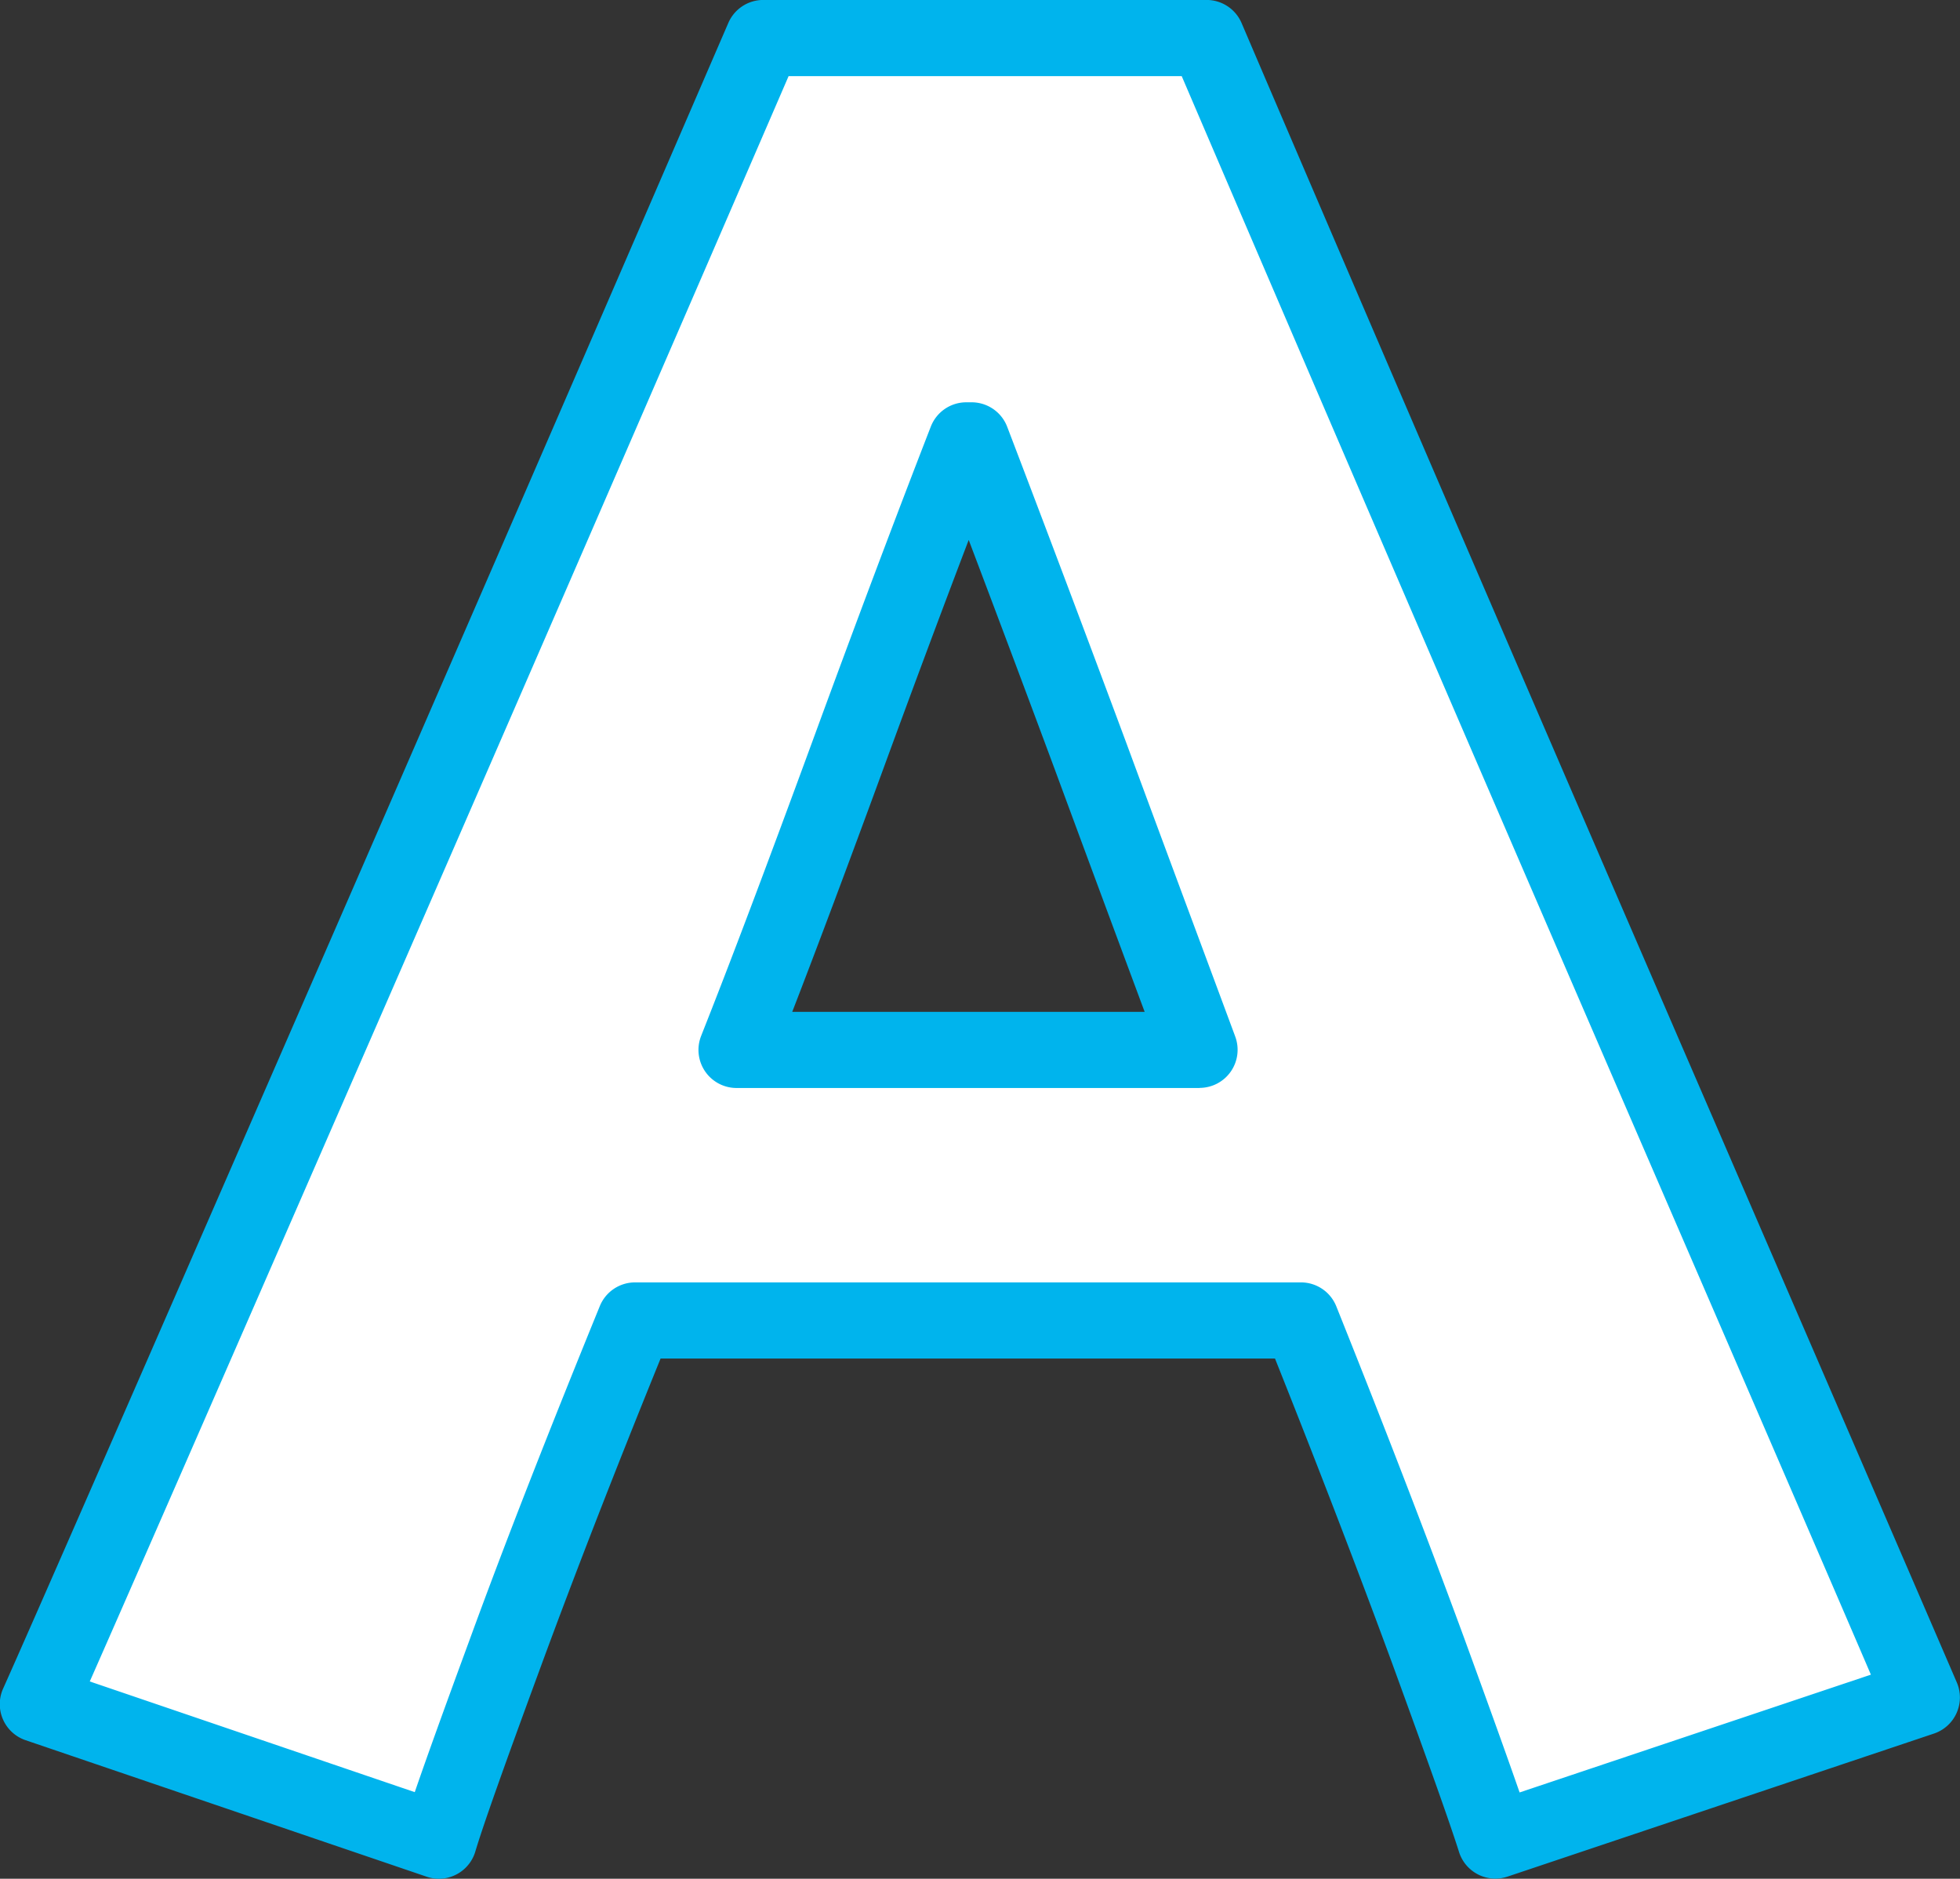 <svg xmlns="http://www.w3.org/2000/svg" width="38.599" height="37.004" viewBox="0 0 38.599 37.004">
  <rect x="0" y="0" width="38.599" height="37.004" fill="#333333" stroke="none"/>
  <g transform="translate(-250.29 -4354.83)">
    <path id="パス_14804" data-name="パス 14804" d="M48.74,32.9l-8.4,2.818c-.178-.567-.62-1.806-1.322-3.731s-1.542-4.1-2.511-6.516H23.4q-1.5,3.683-2.561,6.565c-.709,1.925-1.144,3.147-1.3,3.681l-7.9-2.689q.692-1.547,5.365-12.263T25.928.211h8.73q4.424,10.347,9.089,21.119T48.74,32.9M34.5,20.113q-.979-2.625-2.145-5.784t-2.333-6.2l-.105,0q-.974,2.5-2.327,6.183T25.4,20.113l-.01.026h9.119Z" transform="translate(239.399 4355.369)" fill="#fff"/>
    <path id="パス_14804_-_アウトライン" data-name="パス 14804 - アウトライン" d="M19.537,36.465a.75.75,0,0,1-.242-.04l-7.9-2.689a.75.75,0,0,1-.443-1.016c.5-1.113,2.453-5.581,5.362-12.257,2.934-6.728,5.936-13.642,8.92-20.55a.75.75,0,0,1,.688-.453h8.73a.75.75,0,0,1,.69.455c2.66,6.222,5.633,13.129,9.088,21.116,3.372,7.8,4.8,11.108,5,11.574a.75.75,0,0,1-.452,1l-8.4,2.818a.75.75,0,0,1-.954-.486c-.164-.521-.568-1.662-1.311-3.7C37.648,30.428,36.87,28.4,36,26.219H23.9c-.914,2.25-1.707,4.292-2.361,6.073-.732,1.989-1.141,3.144-1.287,3.636a.75.75,0,0,1-.719.537ZM23.4,24.719H36.507a.75.75,0,0,1,.7.471c.953,2.378,1.8,4.577,2.519,6.536.516,1.415.865,2.388,1.091,3.039l6.918-2.32c-.6-1.4-2.048-4.751-4.672-10.818-3.372-7.795-6.284-14.561-8.9-20.666H26.421c-2.921,6.758-5.856,13.519-8.727,20.1-2.463,5.65-4.242,9.721-5.035,11.518l6.4,2.18c.223-.65.571-1.617,1.075-2.986.7-1.92,1.57-4.137,2.57-6.589A.75.75,0,0,1,23.4,24.719ZM34.513,20.89H25.394a.75.75,0,0,1-.7-1.013l.01-.026.005-.013c.548-1.381,1.262-3.27,2.181-5.775.855-2.334,1.64-4.419,2.332-6.2a.75.75,0,0,1,.675-.478l.105,0a.75.75,0,0,1,.724.482c.757,1.981,1.543,4.068,2.336,6.2.775,2.1,1.5,4.043,2.145,5.783l.009.025a.75.75,0,0,1-.7,1.013Zm-8.02-1.5h6.94c-.551-1.481-1.148-3.09-1.779-4.8-.568-1.529-1.133-3.034-1.686-4.494-.518,1.359-1.078,2.86-1.672,4.482C27.577,16.539,26.982,18.126,26.493,19.39Z" transform="translate(239.399 4355.369)" fill="#00b4ed"/>
  </g>
</svg>
